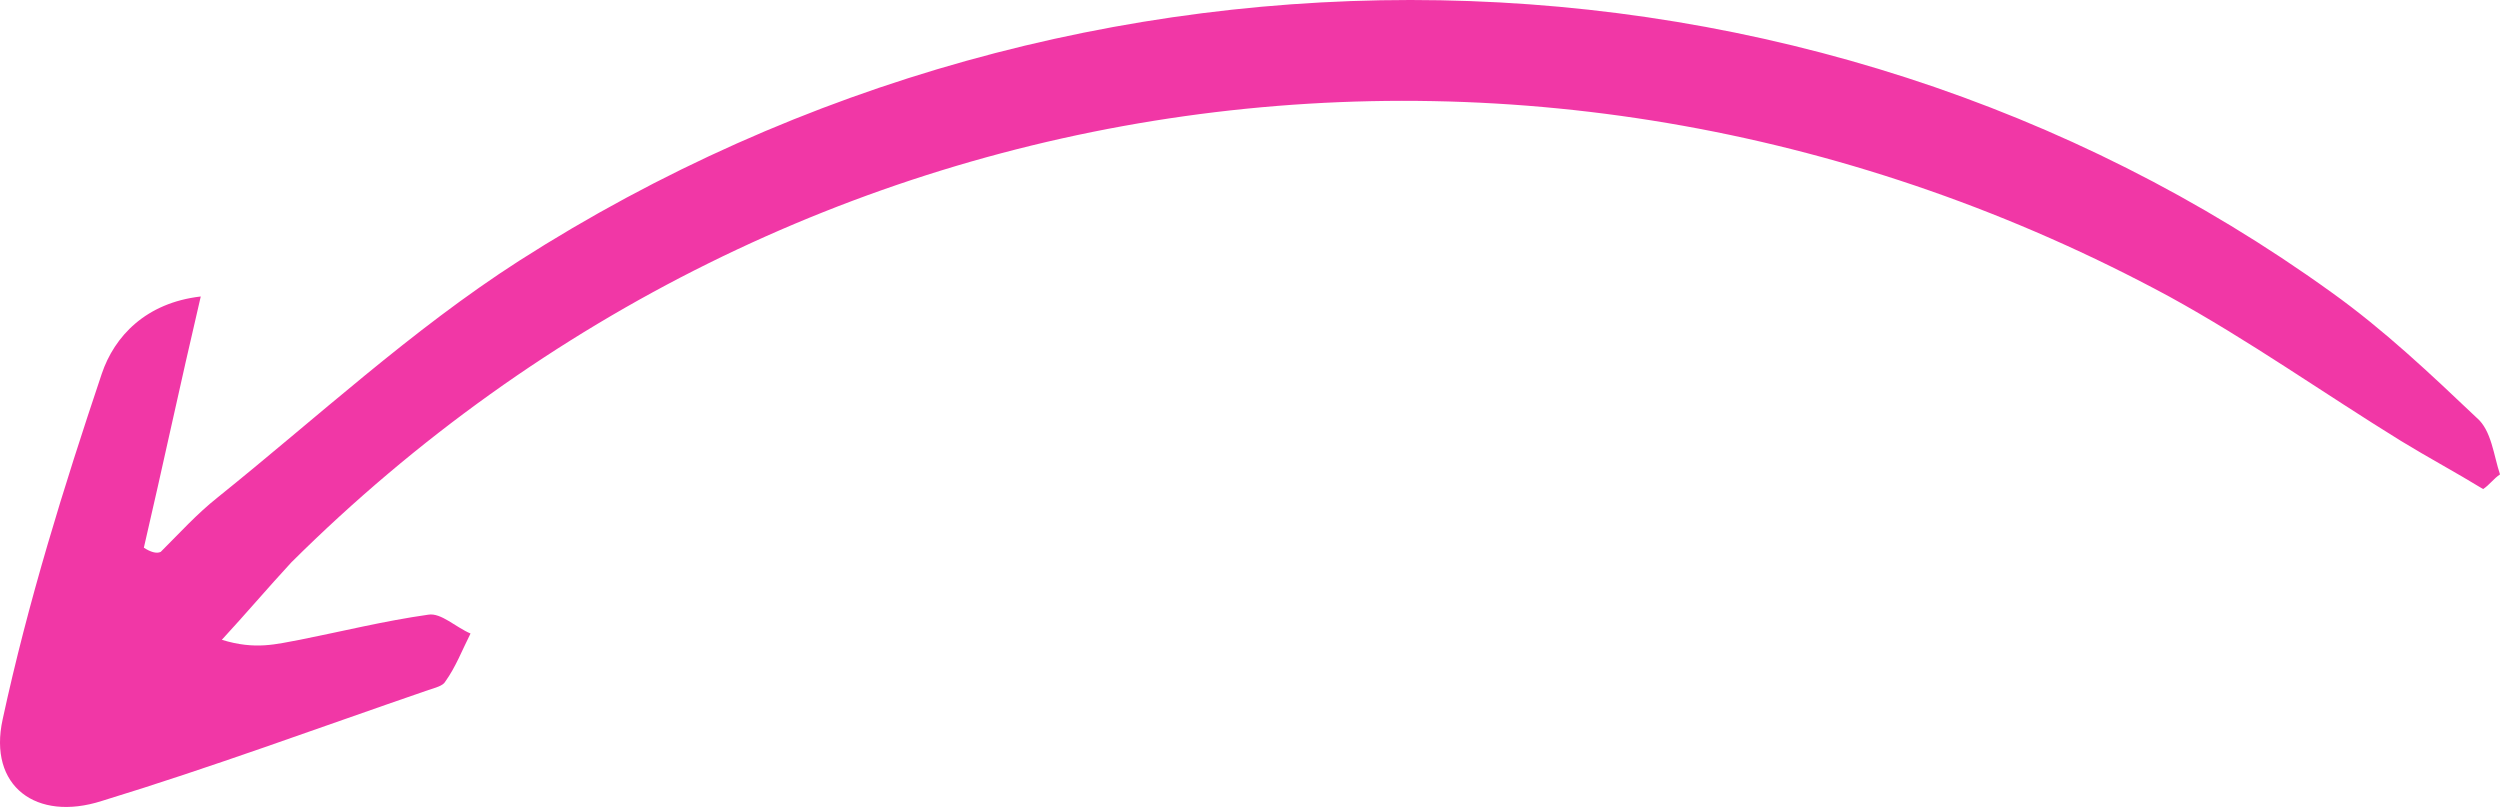 <svg width="158" height="51" viewBox="0 0 158 51" fill="none" xmlns="http://www.w3.org/2000/svg">
<path d="M9.092 34.614C10.291 29.454 11.356 24.426 12.688 18.738C9.225 19.134 7.227 21.251 6.428 23.633C4.031 30.777 1.766 38.053 0.168 45.462C-0.764 49.696 2.299 51.945 6.428 50.622C13.354 48.505 20.147 45.991 27.073 43.61C27.472 43.478 28.005 43.345 28.138 43.081C28.804 42.154 29.204 41.096 29.737 40.038C28.804 39.641 27.872 38.715 27.073 38.847C24.276 39.244 21.612 39.905 18.948 40.435C17.483 40.699 16.151 41.096 14.02 40.435C15.485 38.847 16.95 37.127 18.415 35.54C50.115 4.052 97.664 -2.563 137.089 18.738C142.15 21.516 146.812 24.823 151.74 27.866C153.471 28.924 155.203 29.851 156.934 30.909C157.334 30.645 157.6 30.248 158 29.983C157.6 28.792 157.467 27.205 156.535 26.411C153.605 23.633 150.674 20.854 147.345 18.473C114.313 -5.341 68.362 -6.267 32.8 16.488C26.007 20.854 20.014 26.411 13.754 31.438C12.422 32.497 11.356 33.687 10.158 34.878C9.891 35.01 9.492 34.878 9.092 34.614Z" fill="#F137A6"/>
</svg>
